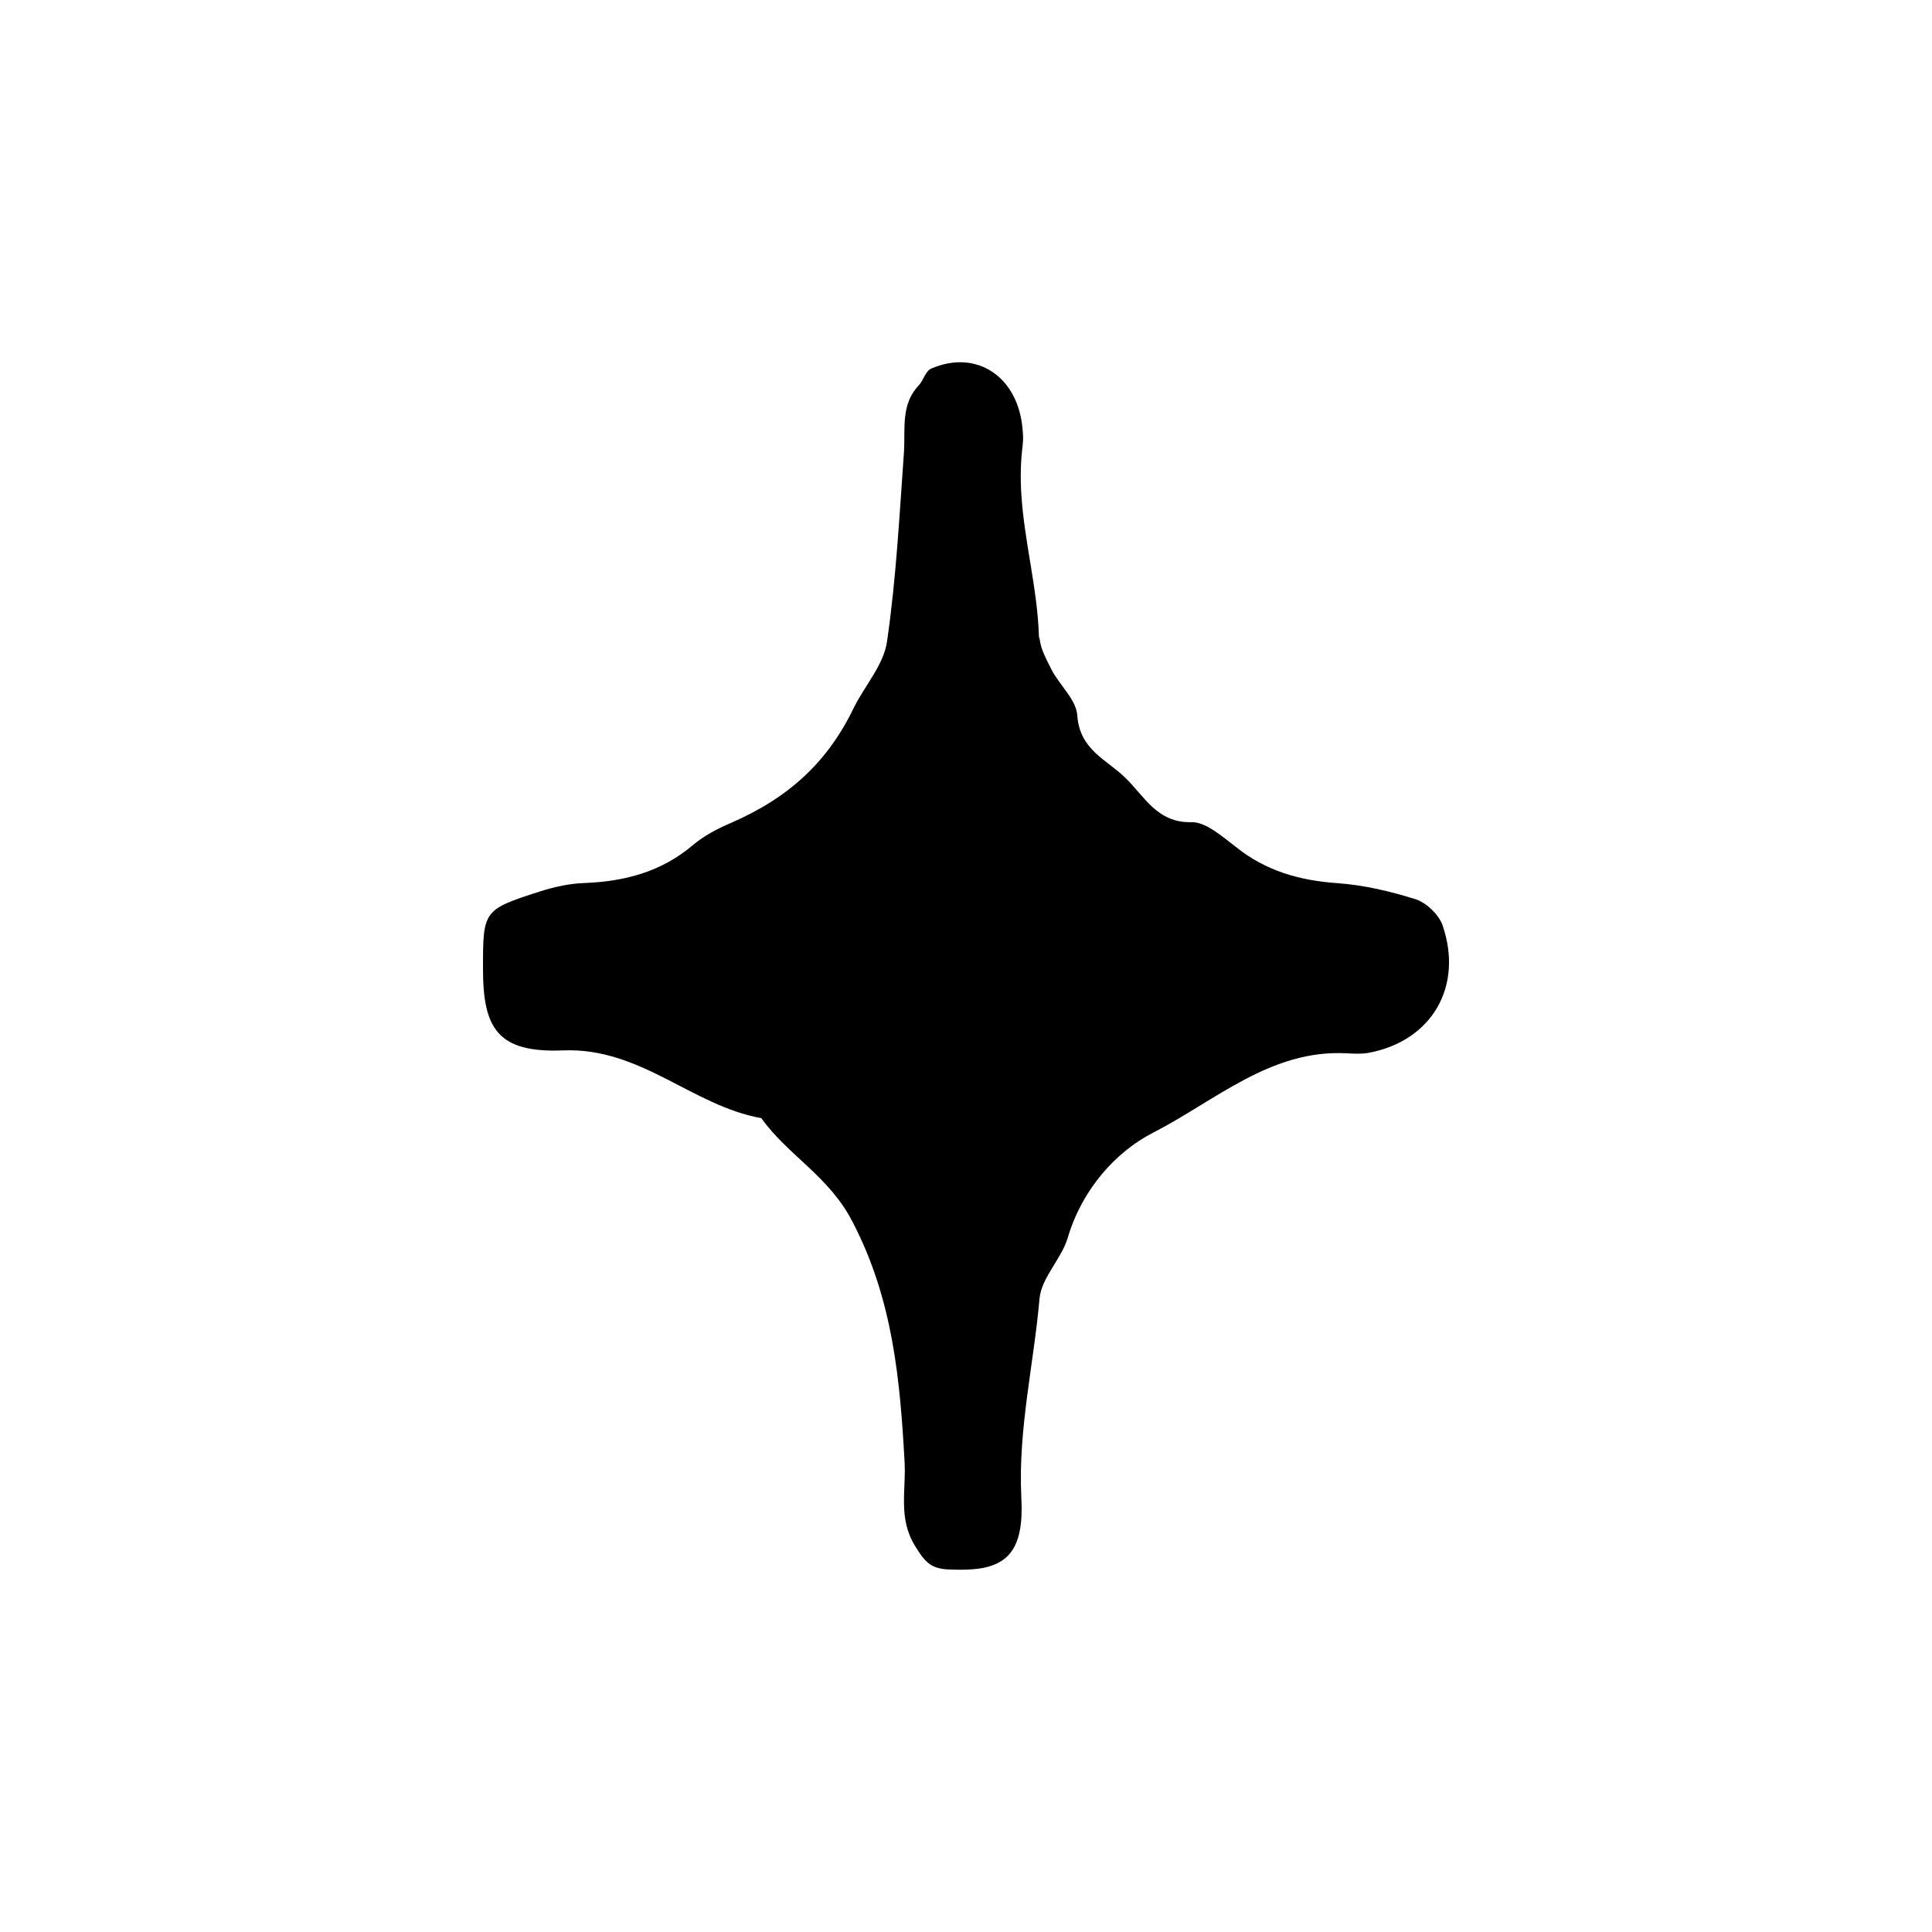 <svg width="16px" height="16px" viewBox="0 0 16 16" version="1.1" xmlns="http://www.w3.org/2000/svg" xmlns:xlink="http://www.w3.org/1999/xlink">
    <path d="M8.469,3.561 C8.436,3.123 8.091,2.889 7.713,3.052 C7.665,3.072 7.648,3.148 7.611,3.189 C7.46,3.346 7.497,3.545 7.487,3.734 C7.449,4.261 7.422,4.791 7.346,5.312 C7.319,5.505 7.163,5.676 7.071,5.861 C6.855,6.309 6.537,6.604 6.056,6.814 C5.943,6.862 5.83,6.921 5.738,6.999 C5.473,7.223 5.171,7.3 4.837,7.313 C4.718,7.317 4.599,7.343 4.48,7.38 C4,7.534 4,7.538 4,8.023 C4,8.515 4.119,8.721 4.664,8.699 C5.306,8.673 5.732,9.158 6.305,9.26 C6.526,9.57 6.866,9.74 7.06,10.118 C7.395,10.761 7.454,11.426 7.492,12.117 C7.5,12.288 7.466,12.46 7.507,12.632 C7.521,12.689 7.543,12.746 7.578,12.803 C7.654,12.926 7.702,12.988 7.843,12.997 C7.96,13.003 8.059,13 8.141,12.985 C8.345,12.945 8.443,12.823 8.459,12.567 L8.461,12.486 L8.458,12.397 C8.431,11.837 8.561,11.3 8.609,10.753 C8.625,10.582 8.787,10.43 8.841,10.256 C8.96,9.85 9.241,9.537 9.554,9.378 C10.061,9.118 10.525,8.689 11.151,8.723 C11.211,8.726 11.275,8.73 11.335,8.719 C11.858,8.621 12.123,8.168 11.945,7.658 C11.912,7.57 11.81,7.475 11.723,7.447 C11.513,7.381 11.297,7.33 11.076,7.314 C10.763,7.292 10.482,7.213 10.234,7.013 C10.12,6.926 9.985,6.806 9.867,6.809 C9.581,6.816 9.478,6.593 9.316,6.438 C9.165,6.291 8.944,6.211 8.922,5.93 C8.917,5.8 8.782,5.682 8.712,5.553 C8.672,5.472 8.621,5.384 8.611,5.297 C8.61,5.288 8.604,5.279 8.604,5.27 C8.592,4.873 8.482,4.485 8.458,4.089 C8.45,3.957 8.452,3.825 8.469,3.69 C8.474,3.648 8.474,3.604 8.469,3.561 Z" fill="#000000" fill-rule="nonzero"/>
</svg>
